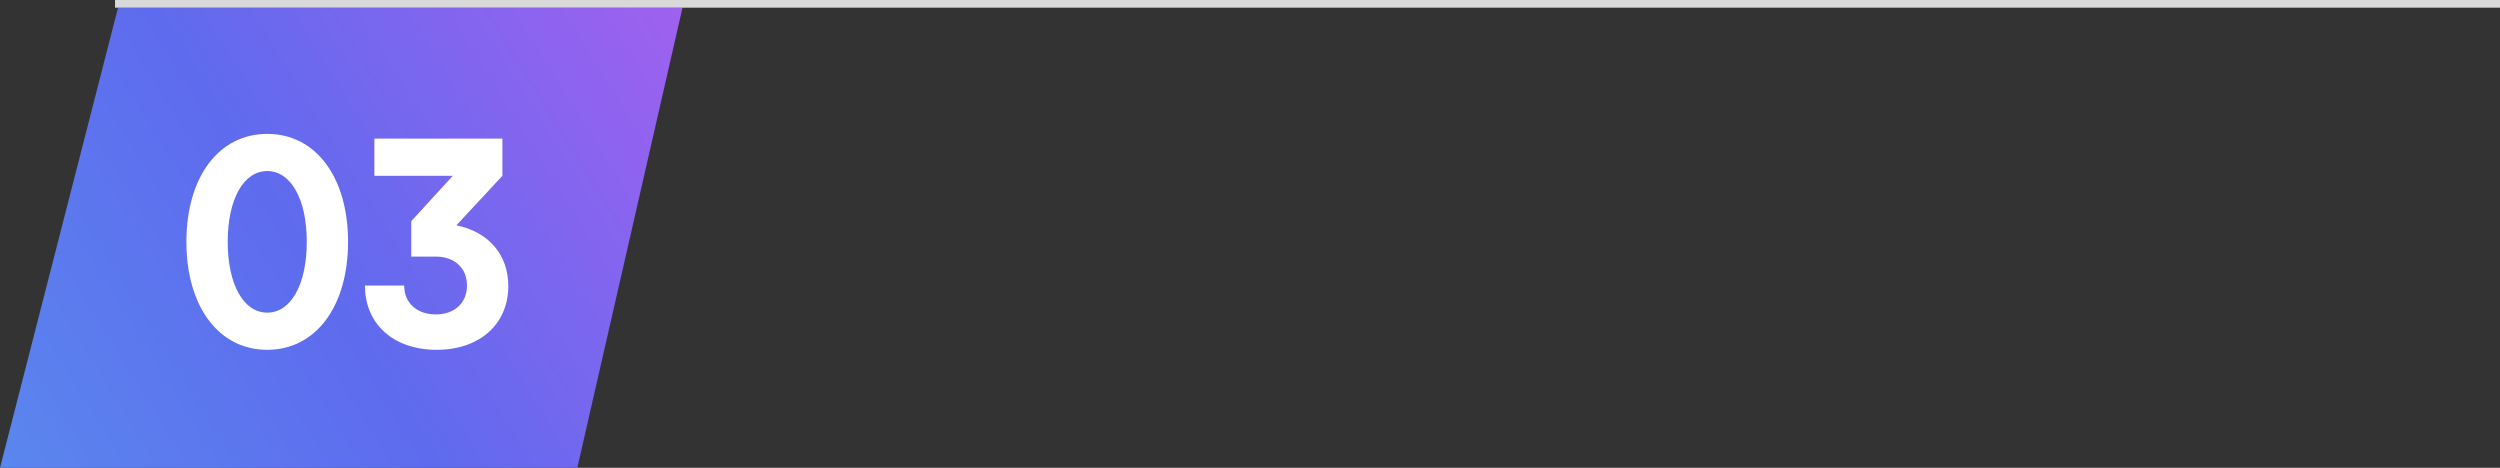 <svg width="326" height="61" viewBox="0 0 326 61" fill="none" xmlns="http://www.w3.org/2000/svg">
<rect x="0" y="0" width="326" height="61" fill="#333333" stroke="none"/>
<path d="M15.391 1H89L75.282 61H0L15.391 1Z" fill="url(#paint0_linear_1613_13253)"/>
<line x1="15" y1="0.5" x2="326" y2="0.5" stroke="#D9D9D9"/>
<path d="M34.847 45.615C28.539 45.615 24.308 39.999 24.308 31.537C24.308 23.075 28.539 17.459 34.847 17.459C41.156 17.459 45.387 23.075 45.387 31.537C45.387 39.999 41.156 45.615 34.847 45.615ZM29.693 31.537C29.693 37.114 31.77 40.769 34.847 40.769C37.925 40.769 40.002 37.114 40.002 31.537C40.002 25.959 37.925 22.305 34.847 22.305C31.77 22.305 29.693 25.959 29.693 31.537ZM56.935 45.615C51.319 45.615 47.588 42.269 47.588 37.23H52.704C52.704 39.499 54.358 41 56.819 41C59.281 41 60.897 39.499 60.897 37.23C60.897 34.96 59.281 33.46 56.819 33.46H53.627V28.844L59.05 22.921H48.819V18.074H65.513V22.921L59.512 29.383C63.666 30.229 66.282 33.153 66.282 37.307C66.282 42.269 62.551 45.615 56.935 45.615Z" fill="white"/>
<defs>
<linearGradient id="paint0_linear_1613_13253" x1="-36" y1="80.5" x2="112" y2="-11.5" gradientUnits="userSpaceOnUse">
<stop stop-color="#579EEF"/>
<stop offset="0.51" stop-color="#5E6BEE"/>
<stop offset="1" stop-color="#BC5CF0"/>
</linearGradient>
</defs>
</svg>
